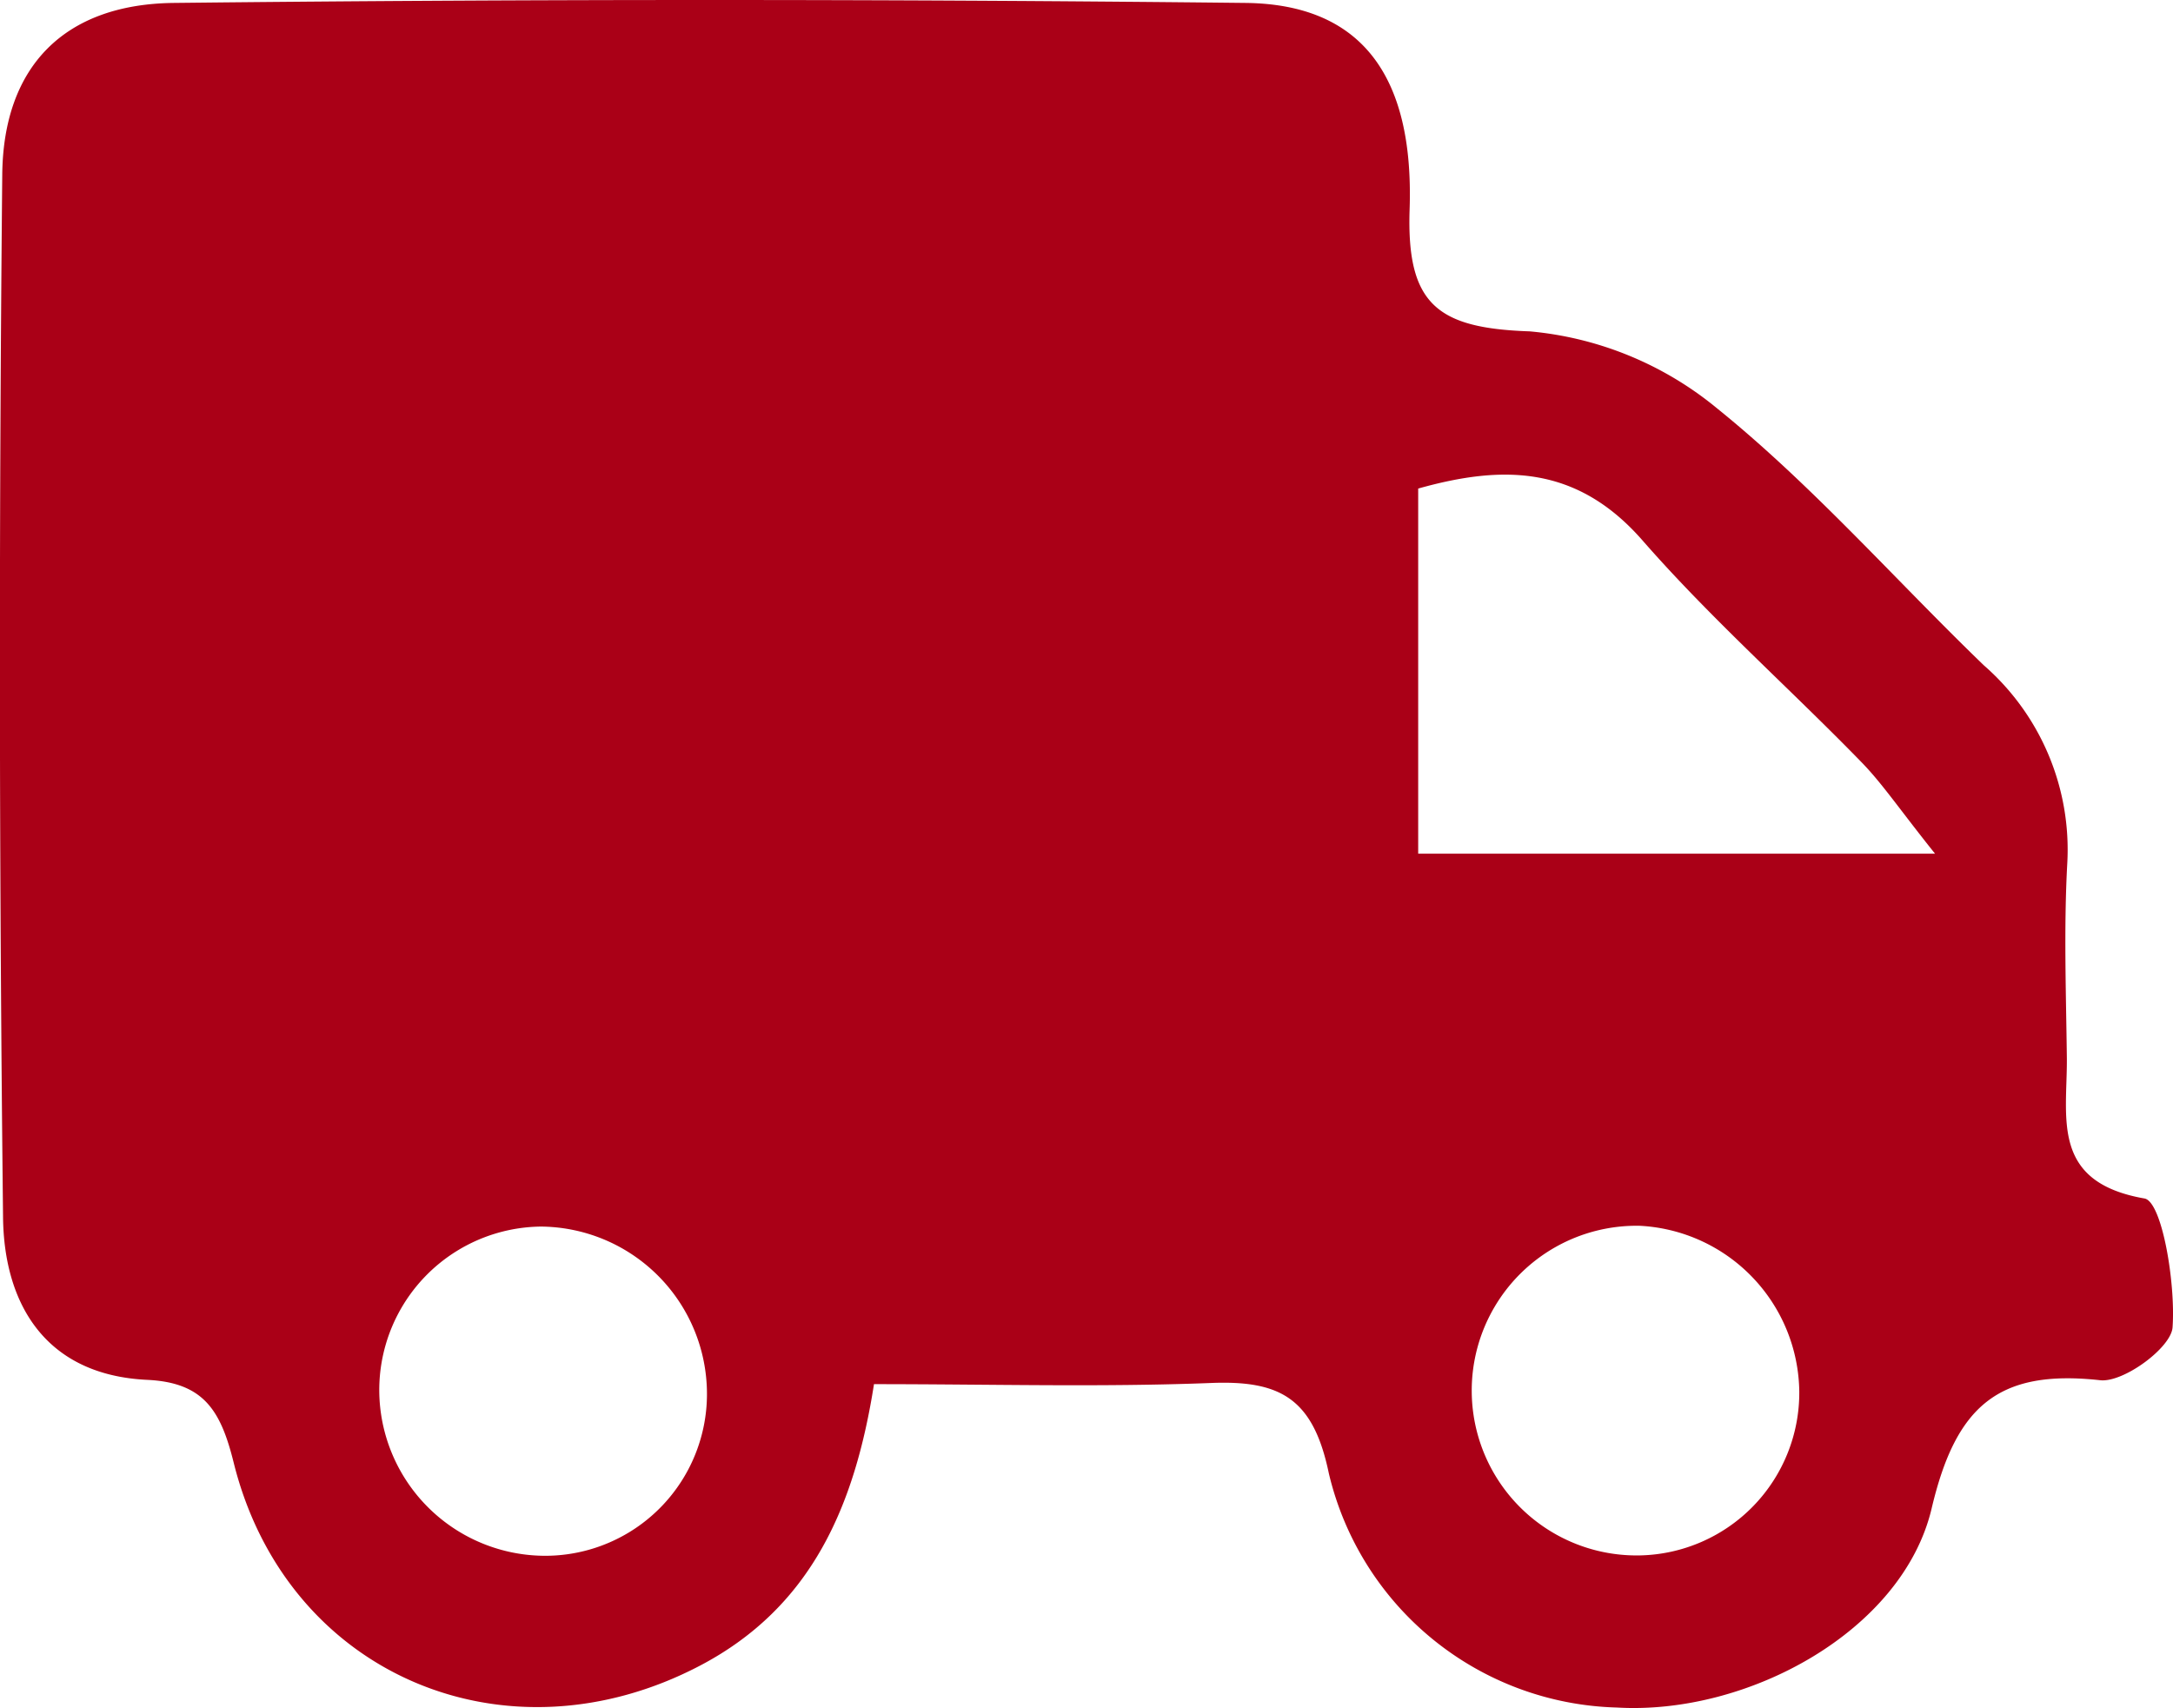 <svg xmlns="http://www.w3.org/2000/svg" width="55.709" height="43.788" viewBox="0 0 55.709 43.788">
  <g id="Layer_1" data-name="Layer 1" transform="translate(-0.002 -0.005)">
    <path id="Path_41" data-name="Path 41" d="M22.41,35.48c-.49,3.13-1.6,5.72-4.45,7.22-4.98,2.62-10.62.25-11.97-5.21-.33-1.32-.76-2.04-2.21-2.11C1.19,35.26.1,33.46.08,31.2Q-.07,17.835.06,4.47C.09,1.71,1.65.11,4.46.08Q18.2-.07,31.93.08c2.91.03,4.33,1.79,4.21,5.3-.08,2.43.71,3.04,3.08,3.12a8.783,8.783,0,0,1,4.81,1.98c2.45,1.98,4.55,4.38,6.83,6.58A6.274,6.274,0,0,1,53,22.15c-.09,1.66-.03,3.33-.01,4.99.01,1.53-.42,3.17,1.99,3.59.45.08.8,2.17.72,3.3-.03.52-1.25,1.42-1.85,1.36-2.62-.29-3.71.66-4.33,3.3-.75,3.13-4.71,5.29-8.07,5.09a7.8,7.8,0,0,1-7.38-6c-.4-1.93-1.25-2.39-3.02-2.32-2.82.11-5.64.03-8.64.03Zm27.2-13.59c-.92-1.15-1.36-1.81-1.9-2.36-1.85-1.9-3.85-3.67-5.59-5.66-1.69-1.94-3.59-1.95-5.76-1.34v9.36ZM13.87,31.45a4.192,4.192,0,0,0-4.14,4.39,4.257,4.257,0,0,0,4.26,4.05,4.148,4.148,0,0,0,4.13-4.38,4.291,4.291,0,0,0-4.26-4.06Zm32.26,4.23a4.311,4.311,0,0,0-4.09-4.25,4.226,4.226,0,1,0,.02,8.45A4.173,4.173,0,0,0,46.13,35.68Z" fill="#aa0017"/>
  </g>
</svg>
